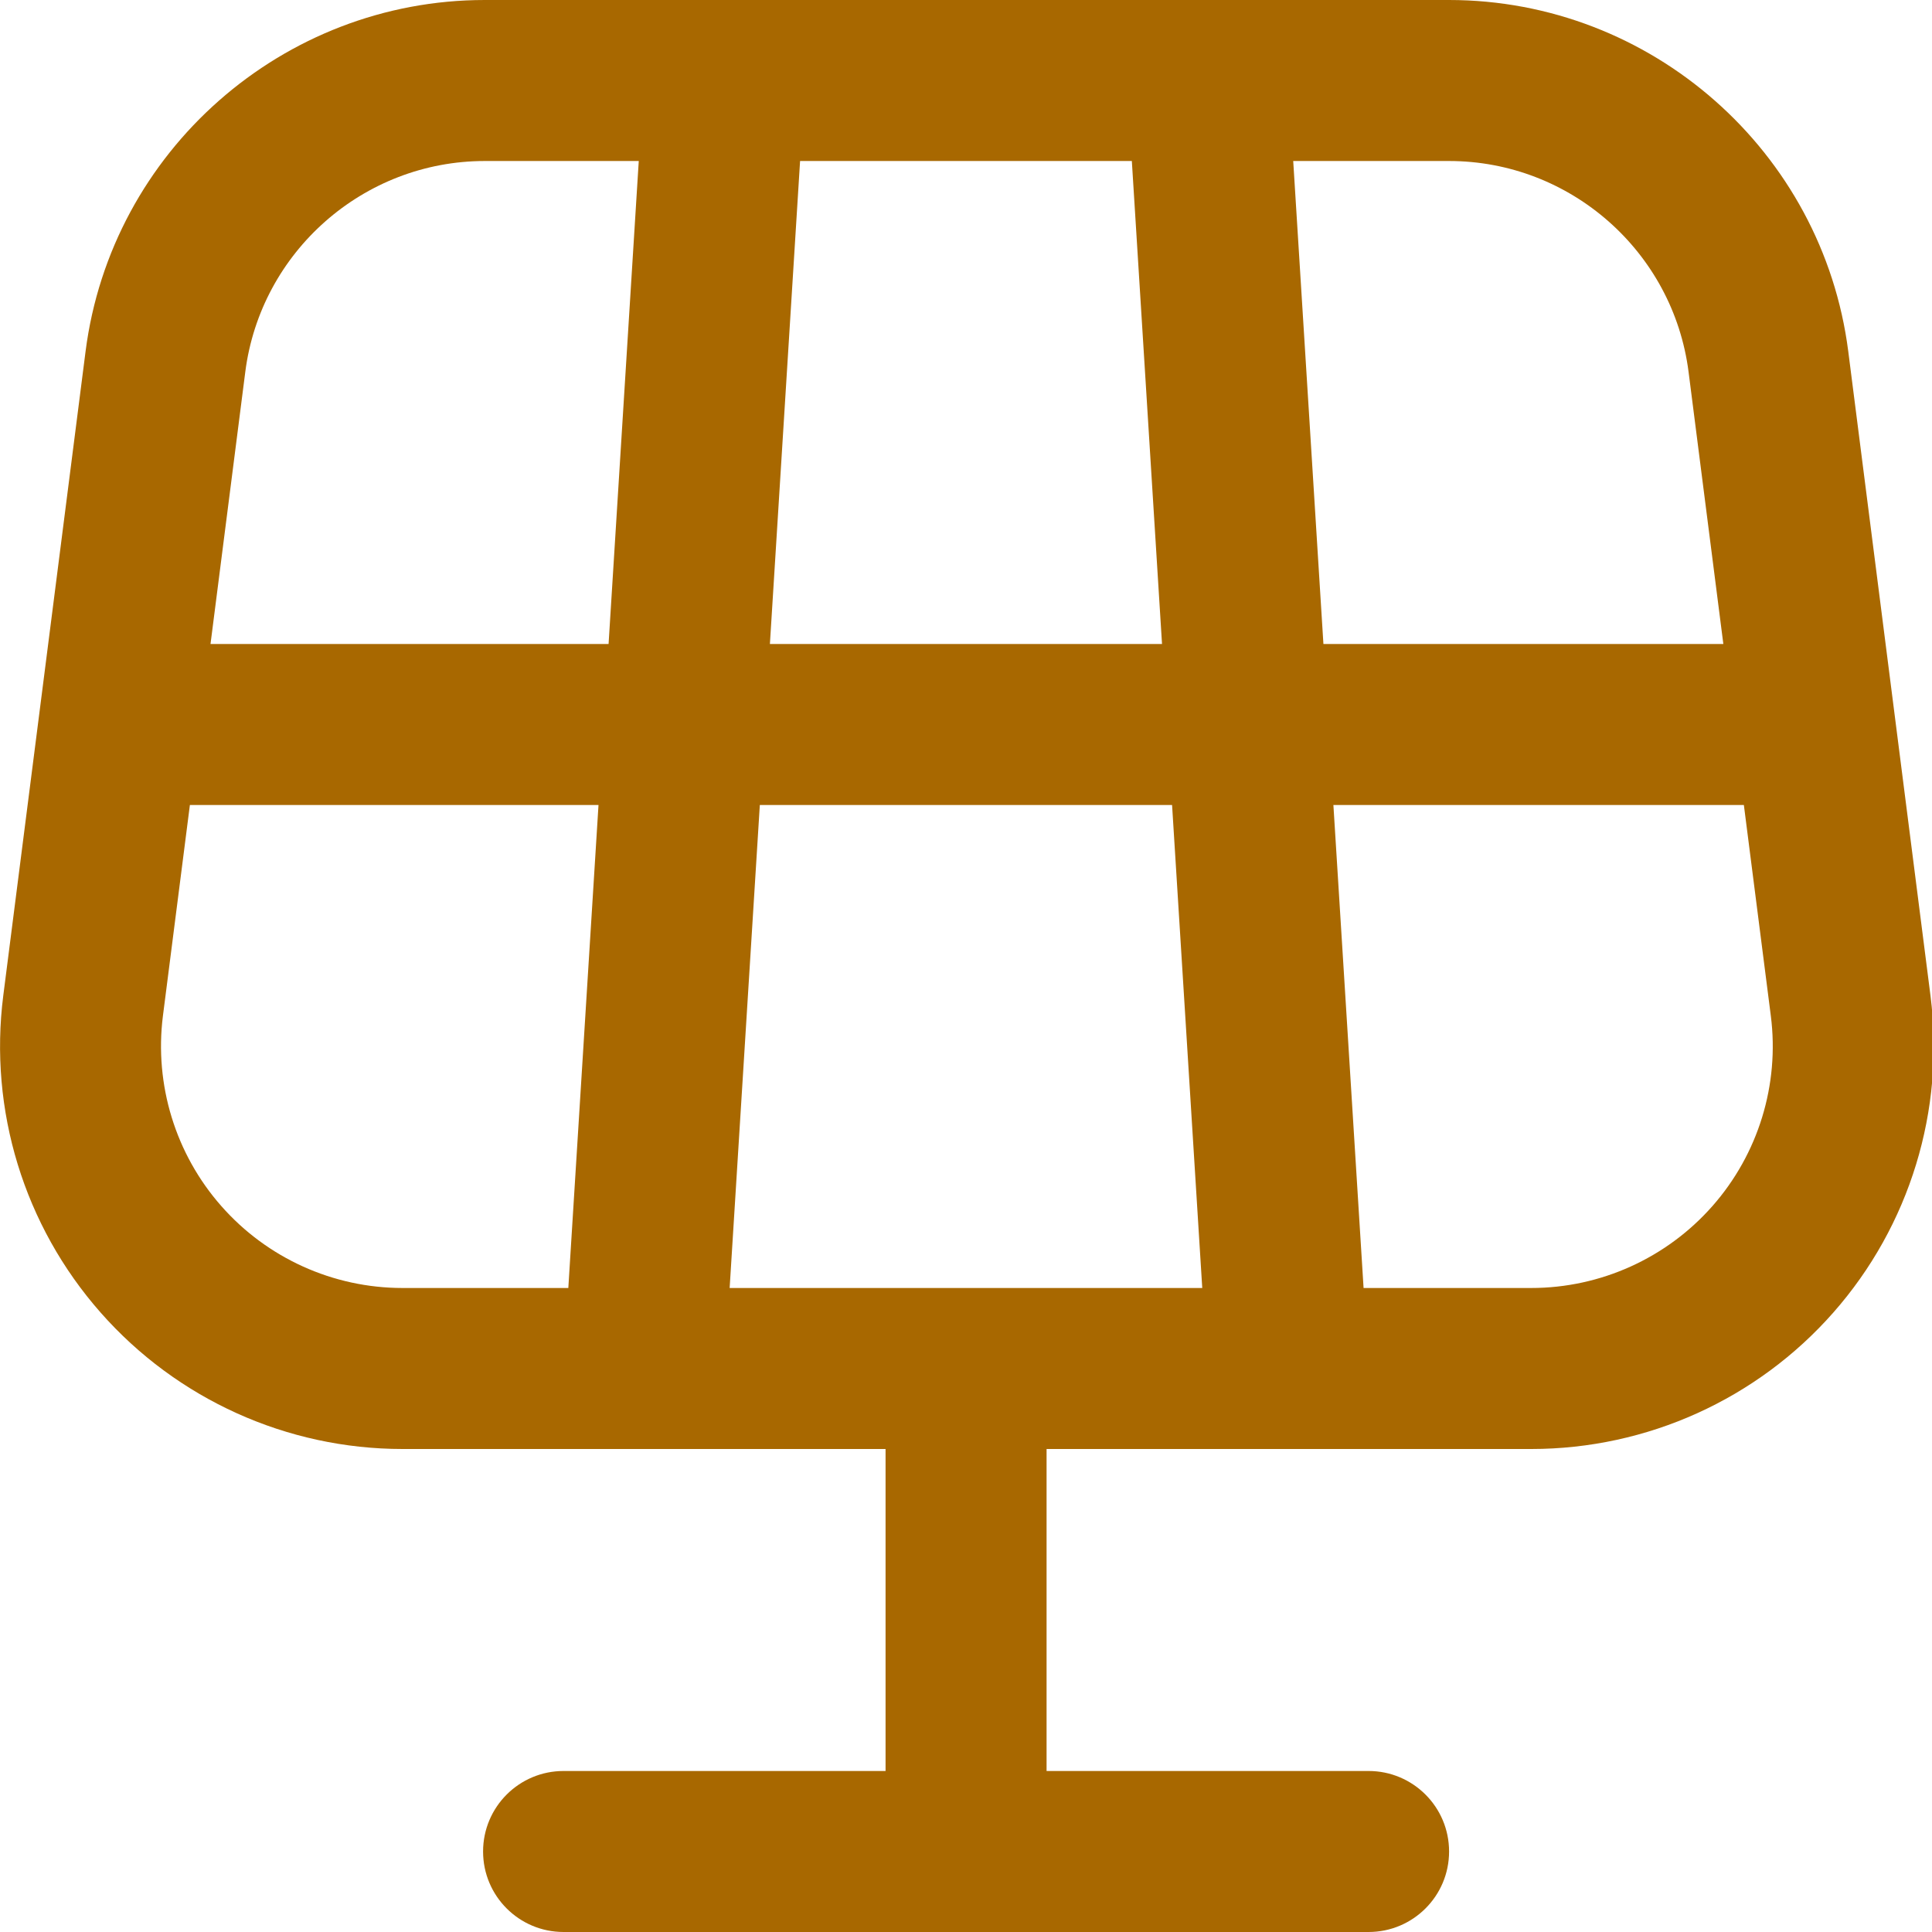 <svg width="74" height="74" viewBox="0 0 74 74" fill="none" xmlns="http://www.w3.org/2000/svg">
<g clip-path="url(#clip0_112_1739)">
<path d="M73.941 38.129L70.793 13.462C69.813 5.787 63.239 0 55.5 0H18.568C10.832 0 4.258 5.787 3.277 13.462L0.126 38.129C-0.435 42.522 0.922 46.947 3.851 50.271C6.777 53.594 10.992 55.5 15.419 55.5H33.919V67.833H21.586C19.884 67.833 18.503 69.212 18.503 70.917C18.503 72.622 19.884 74 21.586 74H52.419C54.121 74 55.503 72.622 55.503 70.917C55.503 69.212 54.121 67.833 52.419 67.833H40.086V55.5H58.654C63.082 55.5 67.3 53.594 70.223 50.271C73.149 46.95 74.502 42.522 73.941 38.129ZM64.676 14.245L66.008 24.667H50.69L49.533 6.167H55.503C60.146 6.167 64.087 9.639 64.676 14.245ZM27.947 49.333L29.103 30.833H44.893L46.049 49.333H27.947ZM29.489 24.667L30.645 6.167H43.352L44.508 24.667H29.489ZM18.568 6.167H24.466L23.31 24.667H8.063L9.395 14.245C9.984 9.639 13.927 6.167 18.568 6.167ZM8.476 46.194C6.721 44.203 5.907 41.545 6.24 38.912L7.273 30.833H22.924L21.768 49.333H15.416C12.762 49.333 10.23 48.189 8.476 46.194ZM65.591 46.194C63.837 48.186 61.306 49.333 58.651 49.333H52.228L51.072 30.833H66.794L67.827 38.912C68.163 41.545 67.346 44.203 65.591 46.194Z" fill="#A86800"/>
</g>
<defs>
<clipPath id="clip0_112_1739">
<rect width="74" height="74" fill="white"/>
</clipPath>
</defs>
</svg>
